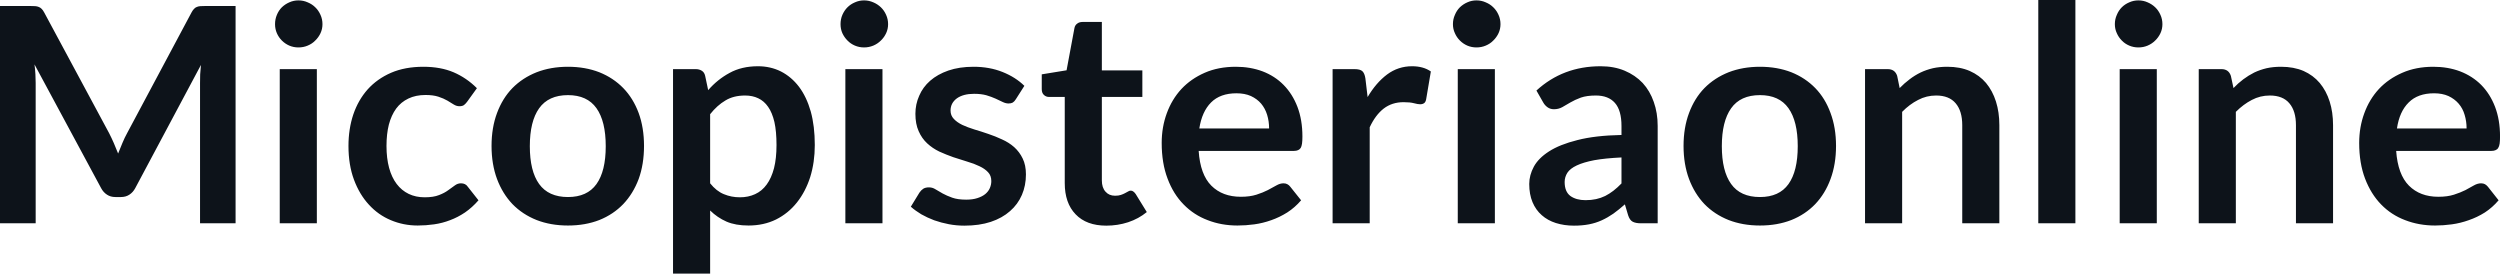 <svg fill="#0D131A" viewBox="0 0 191.337 20.941" height="100%" width="100%" xmlns="http://www.w3.org/2000/svg"><path preserveAspectRatio="none" d="M8.35 10.19L8.35 10.19Q8.54 10.56 8.71 10.95Q8.88 11.35 9.04 11.75L9.04 11.75Q9.20 11.34 9.37 10.94Q9.54 10.53 9.74 10.17L9.74 10.17L14.66 0.95Q14.75 0.78 14.85 0.68Q14.95 0.57 15.07 0.53Q15.19 0.48 15.34 0.47Q15.49 0.46 15.70 0.46L15.70 0.46L18.03 0.46L18.03 17.09L15.31 17.09L15.31 6.35Q15.31 6.05 15.32 5.69Q15.34 5.34 15.38 4.97L15.38 4.97L10.35 14.40Q10.18 14.72 9.90 14.90Q9.63 15.08 9.26 15.08L9.26 15.08L8.83 15.08Q8.46 15.08 8.19 14.90Q7.91 14.72 7.74 14.40L7.74 14.40L2.64 4.93Q2.69 5.31 2.71 5.68Q2.73 6.04 2.73 6.35L2.73 6.35L2.73 17.09L0 17.09L0 0.46L2.33 0.46Q2.54 0.46 2.69 0.47Q2.84 0.48 2.96 0.53Q3.08 0.57 3.19 0.68Q3.29 0.78 3.38 0.95L3.38 0.95L8.35 10.19ZM21.41 5.29L24.25 5.29L24.25 17.09L21.41 17.09L21.41 5.29ZM24.68 1.85L24.68 1.85Q24.68 2.22 24.53 2.54Q24.38 2.86 24.13 3.10Q23.89 3.35 23.55 3.49Q23.22 3.63 22.84 3.63L22.84 3.63Q22.47 3.63 22.14 3.49Q21.82 3.35 21.57 3.10Q21.33 2.86 21.19 2.54Q21.05 2.22 21.05 1.85L21.05 1.85Q21.05 1.47 21.19 1.14Q21.33 0.80 21.57 0.56Q21.82 0.32 22.14 0.18Q22.47 0.03 22.84 0.03L22.84 0.03Q23.22 0.03 23.55 0.18Q23.89 0.32 24.13 0.56Q24.38 0.80 24.53 1.14Q24.68 1.47 24.68 1.85ZM36.50 6.75L35.75 7.79Q35.63 7.95 35.51 8.04Q35.39 8.13 35.16 8.13L35.16 8.13Q34.94 8.13 34.73 8.00Q34.52 7.87 34.24 7.70Q33.95 7.53 33.55 7.40Q33.15 7.27 32.57 7.27L32.57 7.27Q31.82 7.27 31.26 7.54Q30.69 7.81 30.32 8.31Q29.95 8.82 29.76 9.54Q29.58 10.26 29.58 11.17L29.58 11.17Q29.58 12.11 29.78 12.85Q29.98 13.58 30.36 14.08Q30.74 14.58 31.28 14.84Q31.82 15.10 32.50 15.10L32.50 15.10Q33.18 15.10 33.60 14.93Q34.02 14.77 34.30 14.56Q34.59 14.36 34.80 14.20Q35.02 14.03 35.28 14.03L35.28 14.03Q35.63 14.03 35.80 14.29L35.80 14.29L36.62 15.33Q36.14 15.88 35.59 16.26Q35.04 16.63 34.45 16.85Q33.86 17.08 33.22 17.17Q32.59 17.26 31.97 17.26L31.97 17.26Q30.88 17.26 29.91 16.85Q28.95 16.45 28.23 15.66Q27.51 14.88 27.09 13.75Q26.67 12.62 26.67 11.17L26.67 11.17Q26.67 9.87 27.04 8.76Q27.42 7.65 28.14 6.84Q28.87 6.03 29.93 5.57Q31.00 5.11 32.40 5.11L32.40 5.11Q33.72 5.11 34.71 5.53Q35.71 5.96 36.50 6.75L36.50 6.75ZM43.47 5.11L43.47 5.11Q44.79 5.11 45.87 5.53Q46.94 5.96 47.70 6.74Q48.46 7.52 48.88 8.65Q49.29 9.77 49.29 11.17L49.29 11.17Q49.29 12.57 48.88 13.70Q48.46 14.82 47.70 15.62Q46.94 16.41 45.87 16.84Q44.79 17.26 43.47 17.26L43.47 17.26Q42.15 17.26 41.07 16.84Q39.99 16.41 39.22 15.62Q38.46 14.82 38.04 13.70Q37.62 12.57 37.62 11.17L37.62 11.17Q37.62 9.77 38.04 8.65Q38.46 7.52 39.22 6.74Q39.99 5.96 41.07 5.53Q42.15 5.11 43.47 5.11ZM43.47 15.08L43.47 15.08Q44.94 15.08 45.65 14.09Q46.36 13.10 46.36 11.19L46.36 11.19Q46.36 9.28 45.65 8.28Q44.94 7.28 43.47 7.28L43.47 7.28Q41.98 7.28 41.26 8.29Q40.55 9.29 40.55 11.19L40.55 11.19Q40.55 13.09 41.26 14.08Q41.98 15.08 43.47 15.08ZM54.35 20.94L51.51 20.94L51.51 5.29L53.25 5.29Q53.52 5.29 53.72 5.42Q53.91 5.54 53.97 5.81L53.97 5.81L54.20 6.90Q54.91 6.08 55.84 5.58Q56.76 5.07 58.01 5.07L58.01 5.07Q58.97 5.07 59.77 5.47Q60.57 5.88 61.15 6.64Q61.73 7.41 62.05 8.53Q62.36 9.65 62.36 11.10L62.36 11.10Q62.36 12.42 62.01 13.55Q61.65 14.67 60.99 15.50Q60.33 16.33 59.39 16.80Q58.45 17.26 57.29 17.26L57.29 17.26Q56.29 17.26 55.60 16.96Q54.90 16.65 54.35 16.11L54.35 16.11L54.35 20.94ZM57.03 7.31L57.03 7.31Q56.14 7.31 55.52 7.69Q54.89 8.06 54.35 8.74L54.35 8.74L54.35 14.03Q54.83 14.63 55.40 14.86Q55.97 15.10 56.63 15.10L56.63 15.10Q57.27 15.10 57.79 14.86Q58.32 14.62 58.68 14.12Q59.04 13.63 59.24 12.87Q59.43 12.12 59.43 11.10L59.43 11.10Q59.43 10.06 59.27 9.34Q59.10 8.62 58.79 8.18Q58.48 7.73 58.03 7.52Q57.59 7.31 57.03 7.31ZM64.70 5.29L67.54 5.29L67.54 17.09L64.70 17.09L64.70 5.29ZM67.97 1.85L67.97 1.85Q67.97 2.22 67.82 2.54Q67.67 2.86 67.42 3.10Q67.17 3.35 66.84 3.49Q66.50 3.63 66.13 3.63L66.13 3.63Q65.76 3.63 65.43 3.49Q65.10 3.35 64.86 3.10Q64.62 2.86 64.47 2.54Q64.33 2.22 64.33 1.85L64.33 1.85Q64.33 1.47 64.47 1.14Q64.62 0.80 64.86 0.56Q65.10 0.32 65.43 0.18Q65.76 0.03 66.13 0.03L66.13 0.03Q66.50 0.03 66.84 0.18Q67.17 0.32 67.42 0.56Q67.67 0.80 67.82 1.14Q67.97 1.47 67.97 1.85ZM78.40 6.57L77.75 7.59Q77.64 7.77 77.51 7.85Q77.38 7.92 77.19 7.92L77.19 7.92Q76.98 7.92 76.75 7.81Q76.51 7.69 76.20 7.55Q75.89 7.41 75.49 7.29Q75.09 7.18 74.55 7.18L74.55 7.18Q73.72 7.18 73.23 7.53Q72.75 7.89 72.75 8.46L72.75 8.46Q72.75 8.84 73.00 9.10Q73.24 9.36 73.65 9.56Q74.06 9.75 74.58 9.91Q75.09 10.06 75.64 10.25Q76.18 10.43 76.69 10.67Q77.21 10.90 77.62 11.26Q78.03 11.63 78.27 12.13Q78.52 12.64 78.52 13.35L78.52 13.35Q78.52 14.20 78.21 14.92Q77.90 15.64 77.30 16.16Q76.70 16.69 75.83 16.98Q74.95 17.27 73.81 17.27L73.81 17.27Q73.20 17.27 72.62 17.16Q72.04 17.05 71.50 16.86Q70.97 16.66 70.51 16.40Q70.06 16.13 69.71 15.82L69.71 15.82L70.37 14.74Q70.50 14.55 70.67 14.44Q70.84 14.34 71.10 14.34L71.10 14.34Q71.37 14.34 71.60 14.49Q71.84 14.64 72.15 14.81Q72.46 14.98 72.88 15.13Q73.30 15.28 73.95 15.28L73.95 15.28Q74.45 15.28 74.81 15.16Q75.18 15.04 75.41 14.85Q75.65 14.65 75.76 14.39Q75.87 14.13 75.87 13.86L75.87 13.86Q75.87 13.44 75.62 13.18Q75.37 12.91 74.96 12.72Q74.55 12.52 74.03 12.37Q73.51 12.21 72.96 12.03Q72.42 11.84 71.89 11.60Q71.37 11.35 70.96 10.97Q70.55 10.59 70.31 10.04Q70.06 9.49 70.06 8.71L70.06 8.71Q70.06 7.98 70.35 7.33Q70.63 6.67 71.19 6.18Q71.75 5.69 72.58 5.40Q73.42 5.11 74.51 5.11L74.51 5.11Q75.73 5.11 76.73 5.51Q77.73 5.91 78.40 6.57L78.40 6.57ZM84.67 17.27L84.67 17.27Q83.15 17.27 82.32 16.40Q81.49 15.54 81.49 14.01L81.49 14.01L81.49 7.42L80.29 7.42Q80.06 7.42 79.90 7.27Q79.73 7.12 79.73 6.82L79.73 6.82L79.73 5.69L81.63 5.38L82.23 2.16Q82.27 1.93 82.44 1.81Q82.60 1.68 82.86 1.68L82.86 1.68L84.33 1.68L84.33 5.39L87.43 5.39L87.43 7.42L84.33 7.42L84.33 13.81Q84.33 14.36 84.61 14.67Q84.88 14.98 85.34 14.98L85.34 14.98Q85.61 14.98 85.78 14.92Q85.96 14.86 86.09 14.79Q86.23 14.72 86.33 14.66Q86.43 14.59 86.54 14.59L86.54 14.59Q86.66 14.59 86.74 14.66Q86.83 14.72 86.92 14.85L86.92 14.85L87.77 16.23Q87.15 16.74 86.34 17.01Q85.54 17.27 84.67 17.27ZM94.58 5.11L94.58 5.11Q95.69 5.11 96.63 5.46Q97.57 5.82 98.24 6.50Q98.92 7.19 99.30 8.18Q99.68 9.18 99.68 10.45L99.68 10.45Q99.68 10.78 99.65 10.99Q99.62 11.20 99.55 11.32Q99.47 11.44 99.35 11.49Q99.22 11.55 99.03 11.55L99.03 11.55L91.74 11.55Q91.86 13.36 92.71 14.21Q93.56 15.06 94.97 15.06L94.97 15.06Q95.66 15.06 96.16 14.90Q96.66 14.74 97.03 14.55Q97.41 14.35 97.69 14.19Q97.97 14.03 98.23 14.03L98.23 14.03Q98.41 14.03 98.53 14.10Q98.66 14.17 98.75 14.29L98.75 14.29L99.58 15.33Q99.11 15.88 98.52 16.26Q97.93 16.63 97.30 16.85Q96.66 17.08 96.00 17.17Q95.34 17.26 94.71 17.26L94.71 17.26Q93.48 17.26 92.43 16.85Q91.37 16.45 90.59 15.65Q89.80 14.85 89.36 13.67Q88.91 12.49 88.91 10.94L88.91 10.94Q88.91 9.73 89.30 8.67Q89.69 7.60 90.42 6.81Q91.15 6.03 92.20 5.57Q93.25 5.11 94.58 5.11ZM94.63 7.14L94.63 7.14Q93.39 7.14 92.69 7.84Q91.99 8.54 91.79 9.83L91.79 9.83L97.13 9.83Q97.13 9.28 96.98 8.79Q96.83 8.30 96.52 7.93Q96.21 7.57 95.74 7.35Q95.27 7.14 94.63 7.14ZM104.83 17.09L101.99 17.09L101.99 5.29L103.66 5.29Q104.10 5.29 104.27 5.45Q104.44 5.61 104.50 6.00L104.50 6.00L104.67 7.43Q105.31 6.34 106.16 5.70Q107.01 5.07 108.07 5.07L108.07 5.07Q108.94 5.07 109.51 5.47L109.51 5.47L109.15 7.60Q109.11 7.81 109.00 7.89Q108.88 7.98 108.69 7.98L108.69 7.98Q108.51 7.98 108.22 7.90Q107.92 7.82 107.42 7.82L107.42 7.82Q106.54 7.82 105.90 8.31Q105.27 8.80 104.83 9.74L104.83 9.74L104.83 17.09ZM111.57 5.29L114.41 5.29L114.41 17.09L111.57 17.09L111.57 5.29ZM114.84 1.85L114.84 1.85Q114.84 2.22 114.69 2.54Q114.54 2.86 114.29 3.10Q114.05 3.35 113.71 3.49Q113.38 3.63 113.00 3.63L113.00 3.63Q112.63 3.63 112.30 3.49Q111.98 3.35 111.73 3.10Q111.49 2.86 111.35 2.54Q111.20 2.22 111.20 1.85L111.20 1.85Q111.20 1.47 111.35 1.14Q111.49 0.80 111.73 0.56Q111.98 0.32 112.30 0.18Q112.63 0.03 113.00 0.03L113.00 0.03Q113.38 0.03 113.71 0.18Q114.05 0.32 114.29 0.56Q114.54 0.80 114.69 1.14Q114.84 1.47 114.84 1.85ZM126.87 9.64L126.87 17.09L125.59 17.09Q125.19 17.09 124.96 16.97Q124.73 16.85 124.61 16.48L124.61 16.48L124.36 15.64Q123.91 16.04 123.48 16.35Q123.05 16.65 122.59 16.86Q122.13 17.07 121.61 17.17Q121.09 17.27 120.46 17.27L120.46 17.27Q119.72 17.27 119.08 17.07Q118.45 16.87 118.00 16.47Q117.54 16.07 117.29 15.47Q117.04 14.87 117.04 14.08L117.04 14.08Q117.04 13.41 117.39 12.76Q117.74 12.11 118.55 11.59Q119.37 11.06 120.73 10.72Q122.08 10.37 124.10 10.33L124.10 10.33L124.10 9.64Q124.10 8.45 123.60 7.88Q123.10 7.31 122.14 7.31L122.14 7.31Q121.45 7.31 120.99 7.47Q120.53 7.64 120.19 7.84Q119.85 8.04 119.57 8.20Q119.28 8.36 118.93 8.36L118.93 8.36Q118.65 8.36 118.44 8.21Q118.23 8.06 118.11 7.84L118.11 7.84L117.59 6.93Q119.62 5.07 122.50 5.07L122.50 5.07Q123.53 5.07 124.34 5.41Q125.15 5.75 125.72 6.35Q126.28 6.96 126.57 7.80Q126.87 8.64 126.87 9.64L126.87 9.64ZM121.35 15.32L121.35 15.32Q121.78 15.32 122.15 15.24Q122.52 15.16 122.85 15.00Q123.18 14.83 123.48 14.60Q123.79 14.36 124.10 14.04L124.10 14.04L124.10 12.05Q122.85 12.11 122.02 12.26Q121.19 12.42 120.68 12.66Q120.17 12.90 119.96 13.22Q119.75 13.55 119.75 13.93L119.75 13.93Q119.75 14.67 120.19 15.00Q120.64 15.32 121.35 15.32ZM134.70 5.11L134.70 5.11Q136.02 5.11 137.10 5.53Q138.17 5.96 138.93 6.74Q139.69 7.52 140.10 8.65Q140.52 9.77 140.52 11.17L140.52 11.17Q140.52 12.57 140.10 13.70Q139.69 14.82 138.93 15.62Q138.17 16.41 137.10 16.84Q136.02 17.26 134.70 17.26L134.70 17.26Q133.38 17.26 132.30 16.84Q131.22 16.41 130.45 15.62Q129.69 14.82 129.27 13.70Q128.85 12.57 128.85 11.17L128.85 11.17Q128.85 9.77 129.27 8.65Q129.69 7.52 130.45 6.74Q131.22 5.96 132.30 5.53Q133.38 5.11 134.70 5.11ZM134.70 15.08L134.70 15.08Q136.17 15.08 136.88 14.09Q137.59 13.10 137.59 11.19L137.59 11.19Q137.59 9.28 136.88 8.28Q136.17 7.28 134.70 7.28L134.70 7.28Q133.20 7.28 132.49 8.29Q131.78 9.29 131.78 11.19L131.78 11.19Q131.78 13.09 132.49 14.08Q133.20 15.08 134.70 15.08ZM145.58 17.09L142.74 17.09L142.74 5.29L144.47 5.29Q145.03 5.29 145.20 5.81L145.20 5.81L145.39 6.74Q145.75 6.37 146.15 6.07Q146.54 5.77 146.99 5.55Q147.43 5.34 147.94 5.22Q148.44 5.11 149.04 5.11L149.04 5.11Q150.01 5.11 150.75 5.43Q151.50 5.76 152.00 6.35Q152.50 6.95 152.76 7.77Q153.02 8.59 153.02 9.58L153.02 9.58L153.02 17.09L150.18 17.09L150.18 9.58Q150.18 8.50 149.68 7.91Q149.18 7.31 148.18 7.31L148.18 7.31Q147.44 7.31 146.80 7.65Q146.15 7.98 145.58 8.56L145.58 8.56L145.58 17.09ZM156.00 0L158.84 0L158.84 17.09L156.00 17.09L156.00 0ZM162.23 5.29L165.07 5.29L165.07 17.09L162.23 17.09L162.23 5.29ZM165.50 1.85L165.50 1.85Q165.50 2.22 165.35 2.54Q165.20 2.86 164.95 3.10Q164.70 3.35 164.37 3.49Q164.04 3.63 163.66 3.63L163.66 3.63Q163.29 3.63 162.96 3.49Q162.63 3.35 162.39 3.10Q162.15 2.86 162.01 2.54Q161.86 2.22 161.86 1.85L161.86 1.85Q161.86 1.47 162.01 1.14Q162.15 0.80 162.39 0.56Q162.63 0.32 162.96 0.18Q163.29 0.03 163.66 0.03L163.66 0.03Q164.04 0.03 164.37 0.18Q164.70 0.32 164.95 0.56Q165.20 0.80 165.35 1.14Q165.50 1.47 165.50 1.85ZM171.12 17.09L168.28 17.09L168.28 5.29L170.02 5.29Q170.57 5.29 170.74 5.81L170.74 5.81L170.94 6.74Q171.29 6.37 171.69 6.07Q172.09 5.77 172.53 5.55Q172.97 5.34 173.48 5.22Q173.98 5.11 174.58 5.11L174.58 5.11Q175.55 5.11 176.30 5.43Q177.04 5.76 177.54 6.35Q178.04 6.95 178.30 7.77Q178.56 8.59 178.56 9.58L178.56 9.58L178.56 17.09L175.72 17.09L175.72 9.58Q175.72 8.50 175.22 7.91Q174.72 7.31 173.72 7.31L173.72 7.31Q172.98 7.31 172.34 7.65Q171.70 7.98 171.12 8.56L171.12 8.56L171.12 17.09ZM186.23 5.11L186.23 5.11Q187.35 5.11 188.28 5.46Q189.22 5.82 189.90 6.50Q190.58 7.19 190.96 8.18Q191.34 9.18 191.34 10.45L191.34 10.45Q191.34 10.78 191.31 10.99Q191.28 11.20 191.20 11.32Q191.13 11.44 191.00 11.49Q190.88 11.55 190.68 11.55L190.68 11.55L183.39 11.55Q183.52 13.36 184.37 14.21Q185.22 15.06 186.62 15.06L186.62 15.06Q187.31 15.06 187.81 14.90Q188.31 14.74 188.69 14.55Q189.06 14.35 189.34 14.19Q189.62 14.03 189.89 14.03L189.89 14.03Q190.06 14.03 190.19 14.10Q190.31 14.17 190.41 14.29L190.41 14.29L191.23 15.33Q190.76 15.88 190.18 16.26Q189.59 16.63 188.95 16.85Q188.31 17.08 187.65 17.17Q186.99 17.26 186.37 17.26L186.37 17.26Q185.14 17.26 184.08 16.85Q183.02 16.45 182.24 15.65Q181.46 14.85 181.01 13.67Q180.56 12.49 180.56 10.94L180.56 10.94Q180.56 9.73 180.95 8.67Q181.34 7.60 182.07 6.81Q182.80 6.03 183.86 5.57Q184.91 5.11 186.23 5.11ZM186.29 7.14L186.29 7.14Q185.05 7.14 184.35 7.84Q183.64 8.54 183.45 9.83L183.45 9.83L188.78 9.83Q188.78 9.28 188.63 8.79Q188.49 8.30 188.17 7.93Q187.86 7.57 187.39 7.35Q186.92 7.14 186.29 7.14Z"></path></svg>